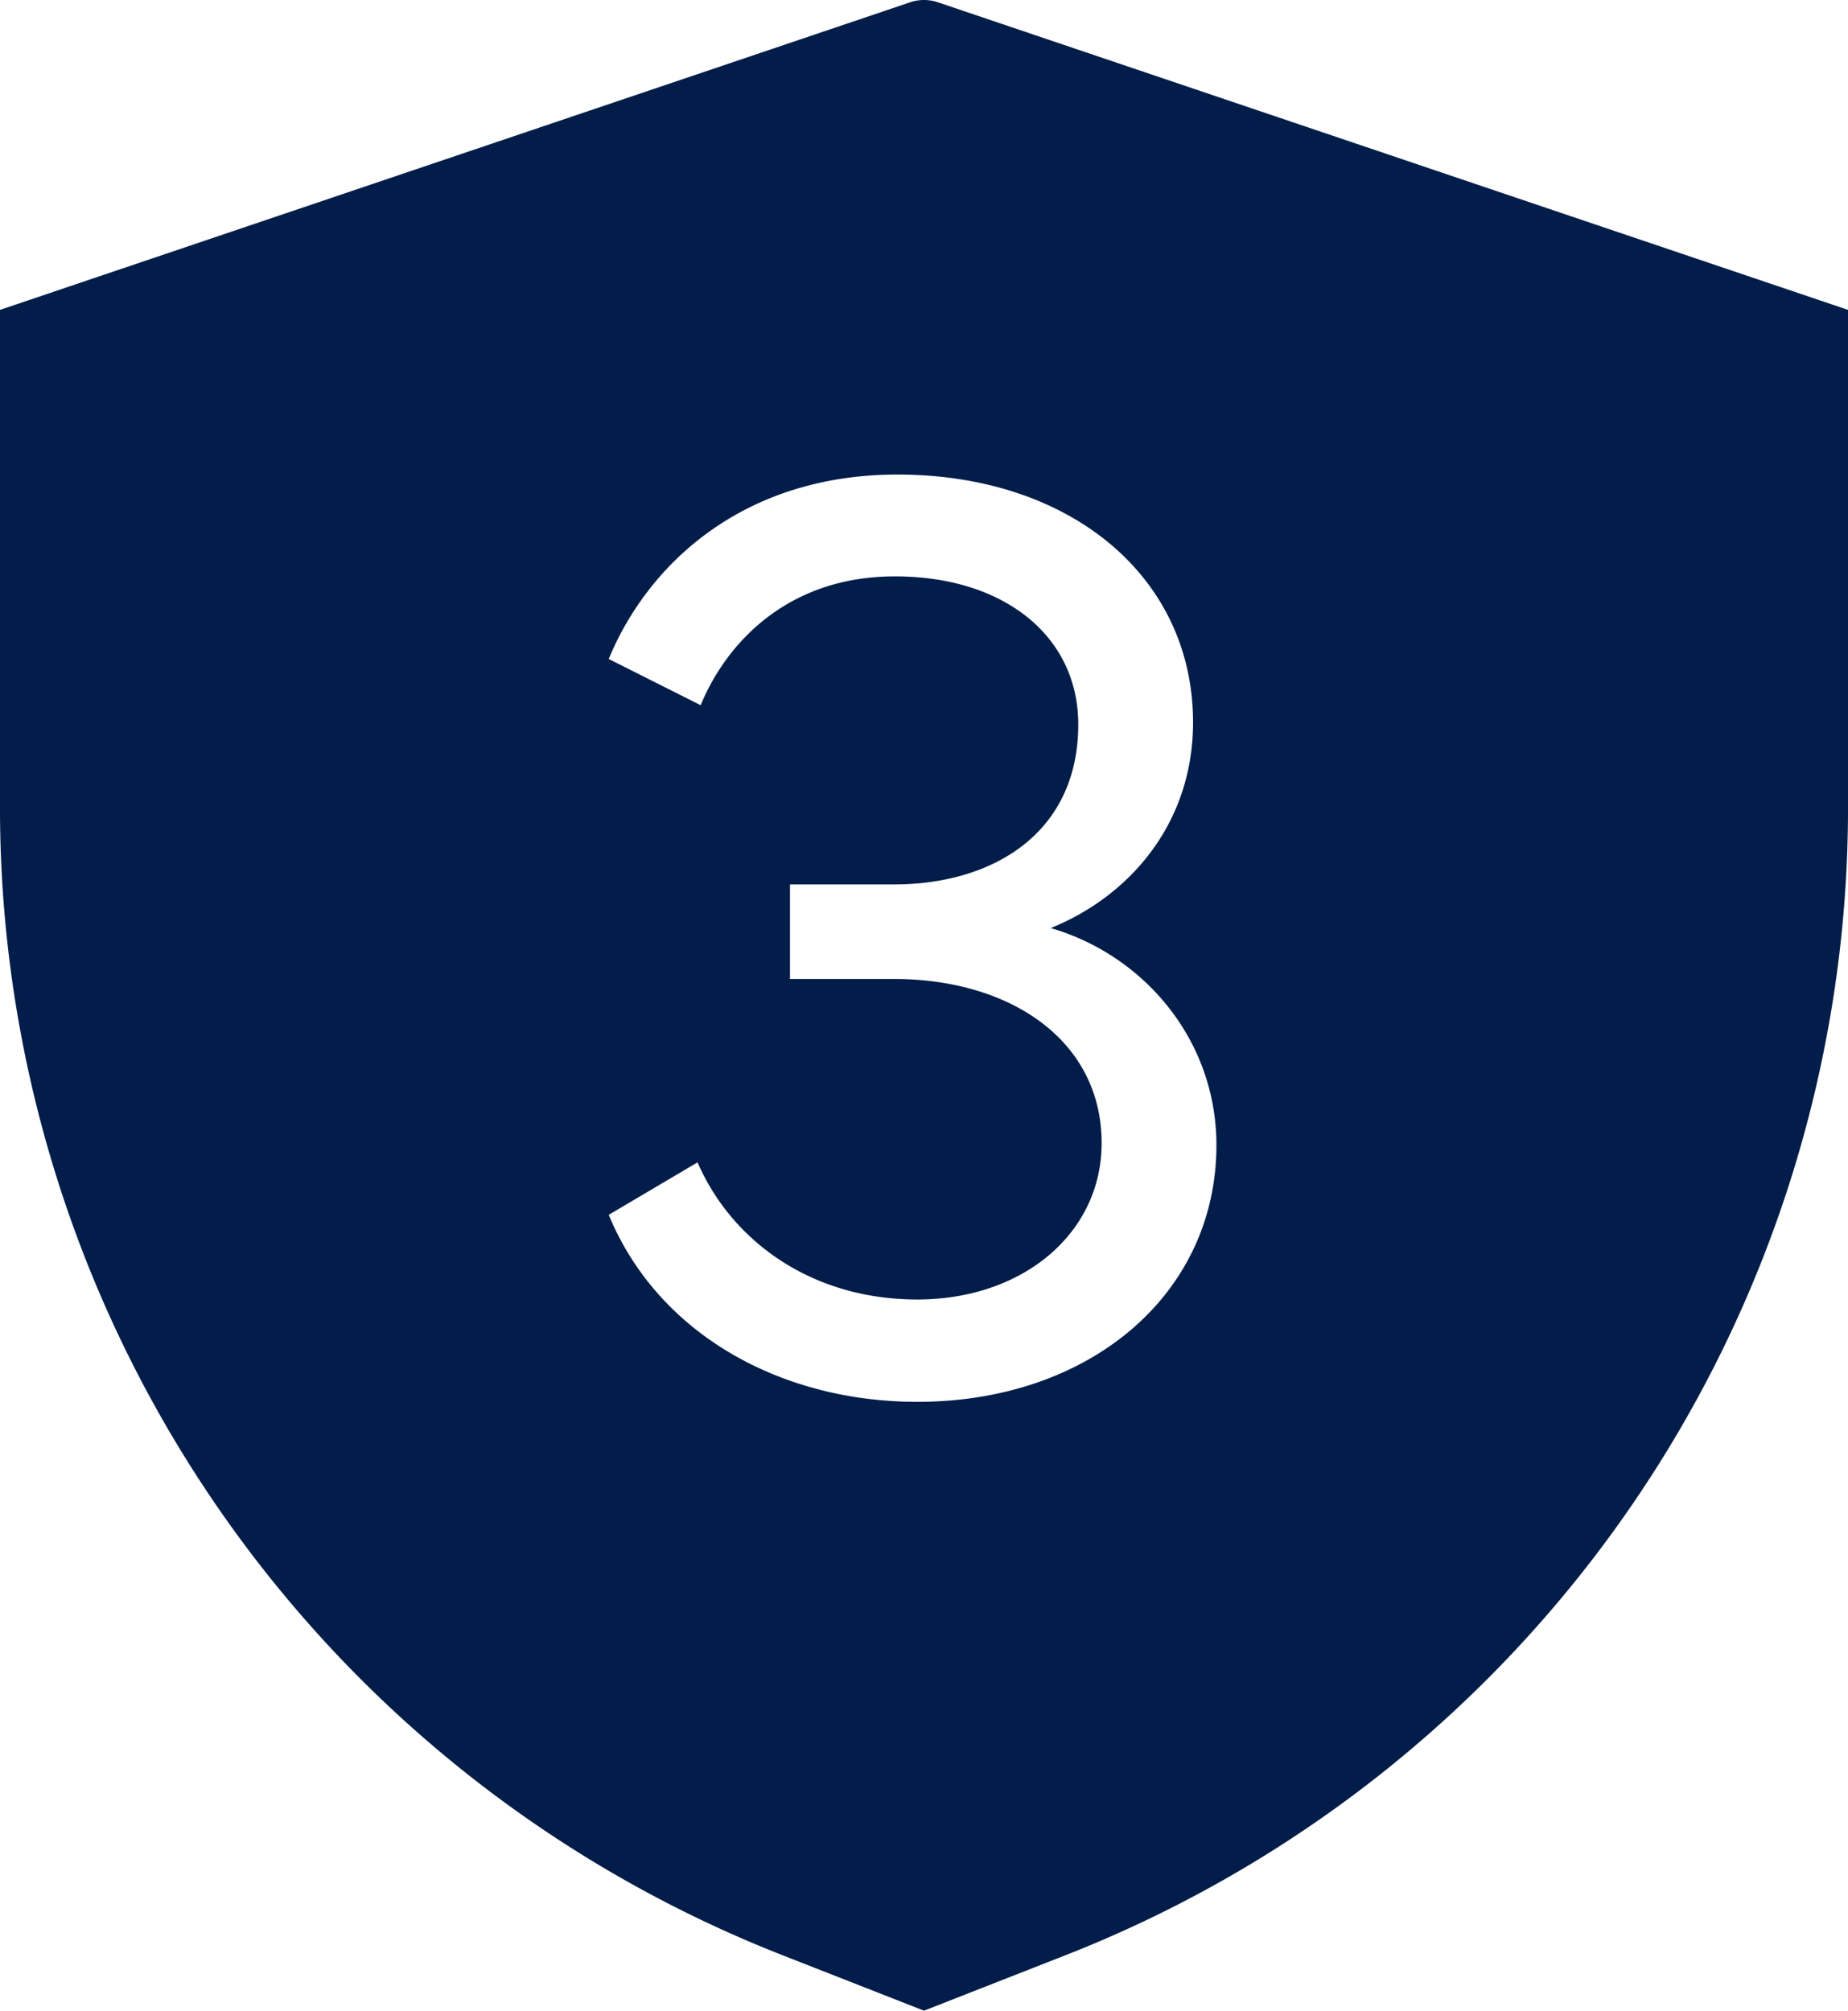 <?xml version="1.0" encoding="UTF-8"?> <svg xmlns="http://www.w3.org/2000/svg" width="541.696" height="589.273" viewBox="0 0 541.696 589.273"><g id="_3-Year-Full-Colour" data-name="3-Year-Full-Colour" transform="translate(-142.98 7.079)"><path id="Path_66954" data-name="Path 66954" d="M274.959.685a12.672,12.672,0,0,0-8.221,0L0,90.816V237.582a361.133,361.133,0,0,0,229.285,335.4l41.564,16.291,41.564-16.291A361.133,361.133,0,0,0,541.7,237.582V90.816Zm-6.09,410.154c-39.889,0-75.971-19.792-90.435-54.809l26.034-15.377c10.048,23.142,33.494,40.193,64.4,40.193,31.058,0,54.048-19.488,54.048-45.826,0-30.145-26.8-48.11-60.9-48.11H231.568V259.2h30.449c29.079,0,54.048-15.072,54.048-46.892,0-25.882-21.771-43.39-53.743-43.39-31.515,0-49.48,19.64-56.941,37.757l-26.948-13.55c11.571-28.014,39.584-54.048,84.65-54.048,50.7,0,86.629,29.993,86.629,72.622,0,29.993-19.031,51.155-41.716,60.29,27.252,7.917,48.567,32.733,48.567,63.639,0,43.543-37,75.21-87.694,75.21" transform="translate(142.98 -7.079)" fill="#021d49"></path></g></svg> 